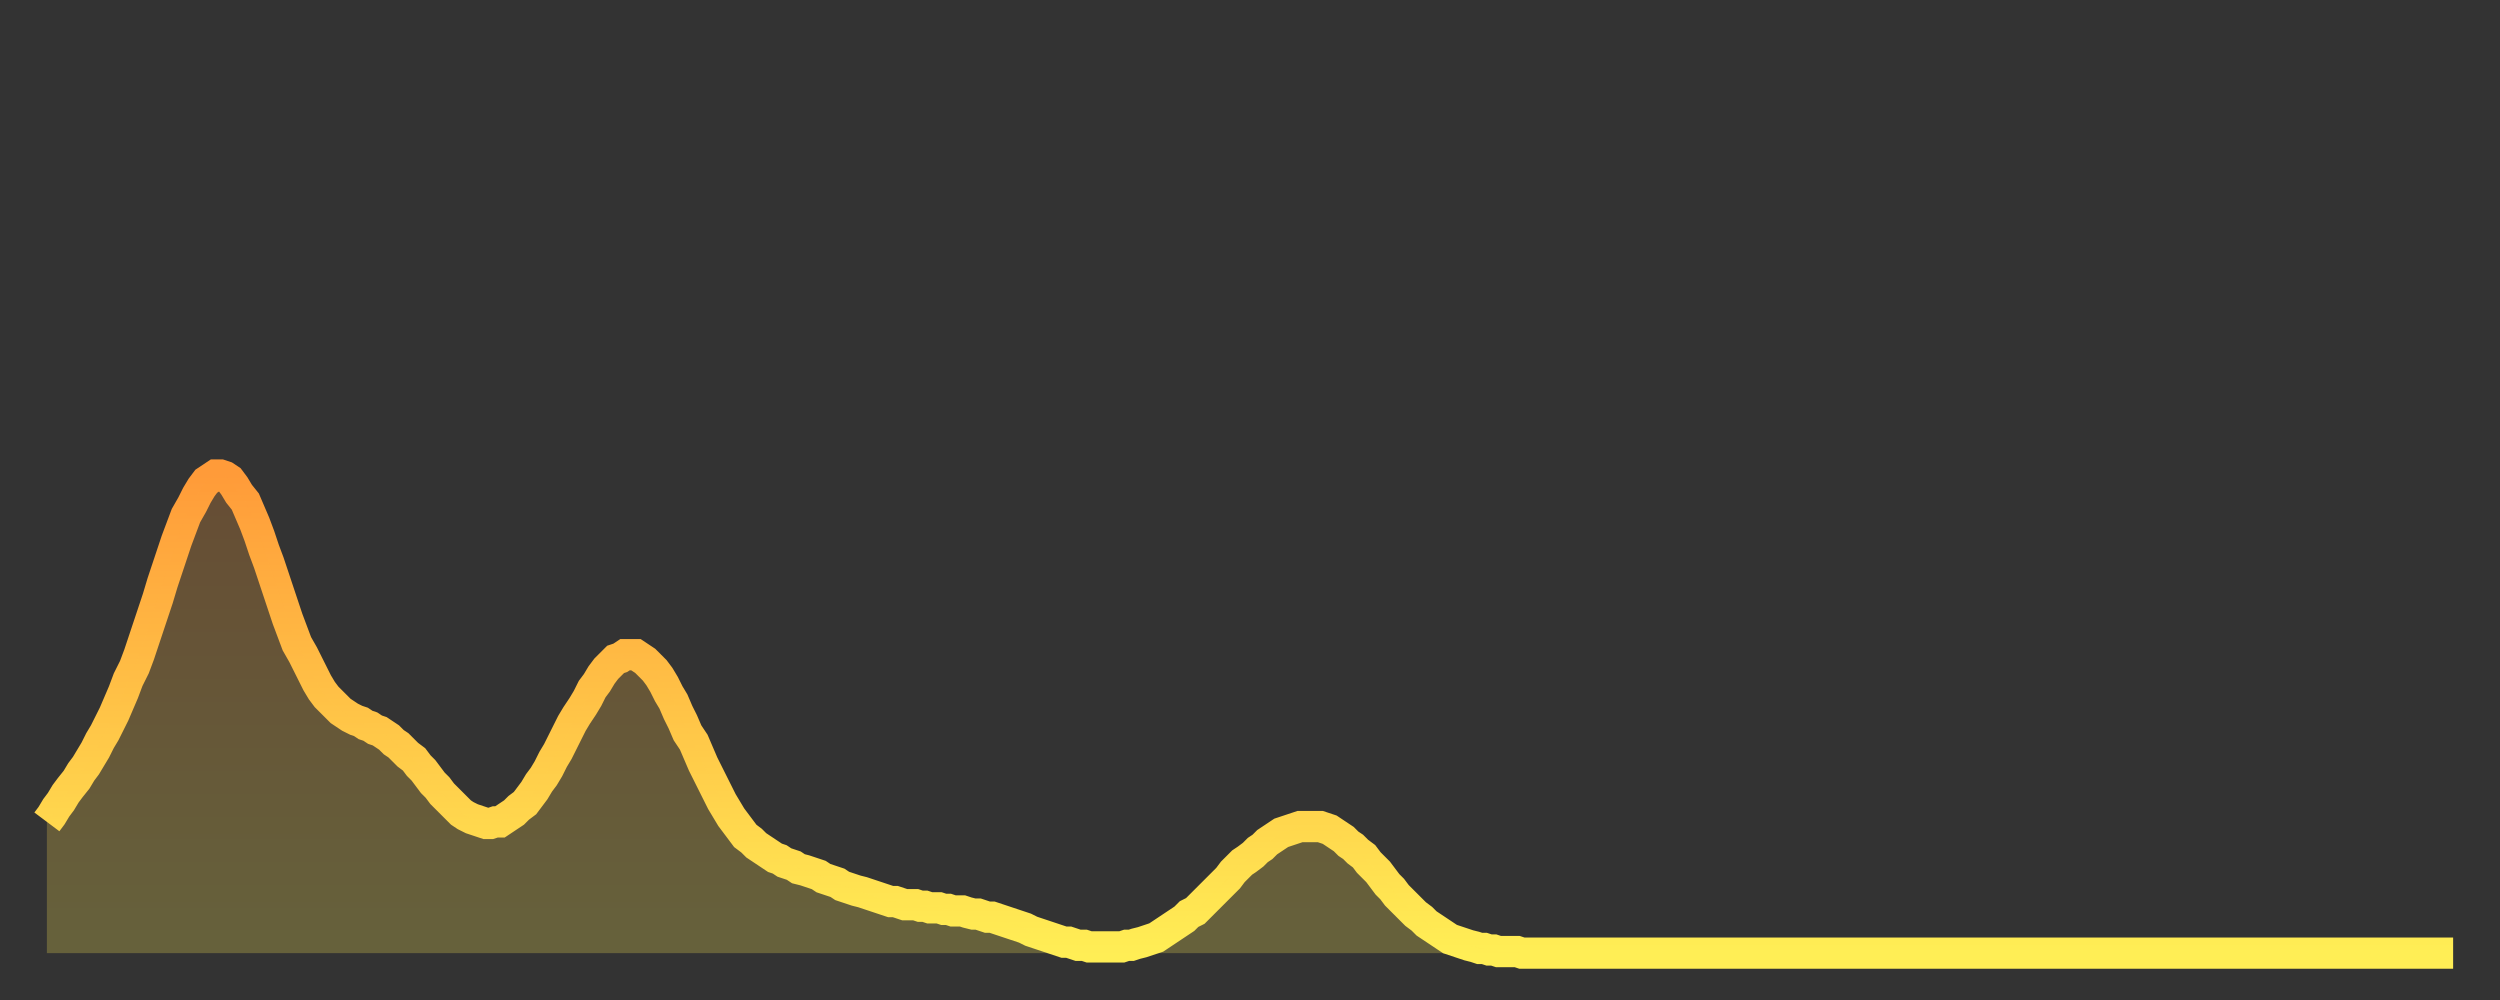 <?xml version="1.0" encoding="utf-8" ?>
<svg baseProfile="full" height="64" version="1.1" width="160" xmlns="http://www.w3.org/2000/svg" xmlns:ev="http://www.w3.org/2001/xml-events" xmlns:xlink="http://www.w3.org/1999/xlink"><rect width="100%" height="100%" fill="#333333" stroke="none"/><defs><linearGradient id="id188824" x1="0" x2="0" y1="0" y2="1"><stop offset="0%" stop-color="#ff9b39" /><stop offset="50%" stop-color="#ffc447" /><stop offset="100%" stop-color="#ffee55" /></linearGradient></defs><g transform="translate(3,3)"><g><path d="M 0.0 49.6 0.3 49.2 0.6 48.7 0.9 48.3 1.2 47.8 1.5 47.4 1.9 46.9 2.2 46.4 2.5 46.0 2.8 45.5 3.1 45.0 3.4 44.4 3.7 43.9 4.0 43.3 4.3 42.7 4.6 42.0 4.9 41.3 5.2 40.5 5.6 39.7 5.9 38.9 6.2 38.0 6.5 37.1 6.8 36.2 7.1 35.3 7.4 34.3 7.7 33.4 8.0 32.5 8.3 31.6 8.6 30.8 8.9 30.0 9.3 29.3 9.6 28.7 9.9 28.2 10.2 27.8 10.5 27.6 10.8 27.4 11.1 27.4 11.4 27.5 11.7 27.7 12.0 28.1 12.3 28.6 12.7 29.1 13.0 29.8 13.3 30.5 13.6 31.3 13.9 32.2 14.2 33.0 14.5 33.9 14.8 34.8 15.1 35.7 15.4 36.6 15.7 37.4 16.0 38.2 16.4 38.9 16.7 39.5 17.0 40.1 17.3 40.7 17.6 41.2 17.9 41.6 18.2 41.9 18.5 42.2 18.8 42.5 19.1 42.7 19.4 42.9 19.8 43.1 20.1 43.2 20.4 43.4 20.7 43.5 21.0 43.7 21.3 43.8 21.6 44.0 21.9 44.2 22.2 44.5 22.5 44.7 22.8 45.0 23.1 45.3 23.5 45.6 23.8 46.0 24.1 46.3 24.4 46.7 24.7 47.1 25.0 47.4 25.3 47.8 25.6 48.1 25.9 48.4 26.2 48.7 26.5 49.0 26.8 49.2 27.2 49.4 27.5 49.5 27.8 49.6 28.1 49.7 28.4 49.7 28.7 49.6 29.0 49.6 29.3 49.4 29.6 49.2 29.9 49.0 30.2 48.7 30.6 48.4 30.9 48.0 31.2 47.6 31.5 47.1 31.8 46.7 32.1 46.2 32.4 45.6 32.7 45.1 33.0 44.5 33.3 43.9 33.6 43.3 33.9 42.8 34.3 42.2 34.6 41.7 34.9 41.1 35.2 40.7 35.5 40.2 35.8 39.8 36.1 39.5 36.4 39.2 36.7 39.1 37.0 38.9 37.3 38.9 37.7 38.9 38.0 39.1 38.3 39.3 38.6 39.6 38.9 39.9 39.2 40.3 39.5 40.8 39.8 41.4 40.1 41.9 40.4 42.6 40.7 43.2 41.0 43.9 41.4 44.5 41.7 45.2 42.0 45.9 42.3 46.5 42.6 47.1 42.9 47.7 43.2 48.3 43.5 48.8 43.8 49.3 44.1 49.7 44.4 50.1 44.7 50.5 45.1 50.8 45.4 51.1 45.7 51.3 46.0 51.5 46.3 51.7 46.6 51.9 46.9 52.0 47.2 52.2 47.5 52.3 47.8 52.4 48.1 52.6 48.5 52.7 48.8 52.8 49.1 52.9 49.4 53.0 49.7 53.2 50.0 53.3 50.3 53.4 50.6 53.5 50.9 53.7 51.2 53.8 51.5 53.9 51.8 54.0 52.2 54.1 52.5 54.2 52.8 54.3 53.1 54.4 53.4 54.5 53.7 54.6 54.0 54.7 54.3 54.7 54.6 54.8 54.9 54.9 55.2 54.9 55.6 54.9 55.9 55.0 56.2 55.0 56.5 55.1 56.8 55.1 57.1 55.1 57.4 55.2 57.7 55.2 58.0 55.3 58.3 55.3 58.6 55.3 58.9 55.4 59.3 55.5 59.6 55.5 59.9 55.6 60.2 55.7 60.5 55.7 60.8 55.8 61.1 55.9 61.4 56.0 61.7 56.1 62.0 56.2 62.3 56.3 62.6 56.4 63.0 56.6 63.3 56.7 63.6 56.8 63.9 56.9 64.2 57.0 64.5 57.1 64.8 57.2 65.1 57.3 65.4 57.3 65.7 57.4 66.0 57.5 66.4 57.5 66.7 57.6 67.0 57.6 67.3 57.6 67.6 57.6 67.9 57.6 68.2 57.6 68.5 57.6 68.8 57.6 69.1 57.5 69.4 57.5 69.7 57.4 70.1 57.3 70.4 57.2 70.7 57.1 71.0 57.0 71.3 56.8 71.6 56.6 71.9 56.4 72.2 56.2 72.5 56.0 72.8 55.8 73.1 55.5 73.5 55.3 73.8 55.0 74.1 54.7 74.4 54.4 74.7 54.1 75.0 53.8 75.3 53.5 75.6 53.2 75.9 52.8 76.2 52.5 76.5 52.2 76.8 52.0 77.2 51.7 77.5 51.4 77.8 51.2 78.1 50.9 78.4 50.7 78.7 50.5 79.0 50.3 79.3 50.2 79.6 50.1 79.9 50.0 80.2 49.9 80.5 49.9 80.9 49.9 81.2 49.9 81.5 49.9 81.8 50.0 82.1 50.1 82.4 50.3 82.7 50.5 83.0 50.7 83.3 51.0 83.6 51.2 83.9 51.5 84.3 51.8 84.6 52.2 84.9 52.5 85.2 52.8 85.5 53.2 85.8 53.6 86.1 53.9 86.4 54.3 86.7 54.6 87.0 54.9 87.3 55.2 87.6 55.5 88.0 55.8 88.3 56.1 88.6 56.3 88.9 56.5 89.2 56.7 89.5 56.9 89.8 57.1 90.1 57.2 90.4 57.3 90.7 57.4 91.0 57.5 91.4 57.6 91.7 57.7 92.0 57.7 92.3 57.8 92.6 57.8 92.9 57.9 93.2 57.9 93.5 57.9 93.8 57.9 94.1 57.9 94.4 58.0 94.7 58.0 95.1 58.0 95.4 58.0 95.7 58.0 96.0 58.0 96.3 58.0 96.6 58.0 96.9 58.0 97.2 58.0 97.5 58.0 97.8 58.0 98.1 58.0 98.4 58.0 98.8 58.0 99.1 58.0 99.4 58.0 99.7 58.0 100.0 58.0 100.3 58.0 100.6 58.0 100.9 58.0 101.2 58.0 101.5 58.0 101.8 58.0 102.2 58.0 102.5 58.0 102.8 58.0 103.1 58.0 103.4 58.0 103.7 58.0 104.0 58.0 104.3 58.0 104.6 58.0 104.9 58.0 105.2 58.0 105.5 58.0 105.9 58.0 106.2 58.0 106.5 58.0 106.8 58.0 107.1 58.0 107.4 58.0 107.7 58.0 108.0 58.0 108.3 58.0 108.6 58.0 108.9 58.0 109.3 58.0 109.6 58.0 109.9 58.0 110.2 58.0 110.5 58.0 110.8 58.0 111.1 58.0 111.4 58.0 111.7 58.0 112.0 58.0 112.3 58.0 112.6 58.0 113.0 58.0 113.3 58.0 113.6 58.0 113.9 58.0 114.2 58.0 114.5 58.0 114.8 58.0 115.1 58.0 115.4 58.0 115.7 58.0 116.0 58.0 116.3 58.0 116.7 58.0 117.0 58.0 117.3 58.0 117.6 58.0 117.9 58.0 118.2 58.0 118.5 58.0 118.8 58.0 119.1 58.0 119.4 58.0 119.7 58.0 120.1 58.0 120.4 58.0 120.7 58.0 121.0 58.0 121.3 58.0 121.6 58.0 121.9 58.0 122.2 58.0 122.5 58.0 122.8 58.0 123.1 58.0 123.4 58.0 123.8 58.0 124.1 58.0 124.4 58.0 124.7 58.0 125.0 58.0 125.3 58.0 125.6 58.0 125.9 58.0 126.2 58.0 126.5 58.0 126.8 58.0 127.2 58.0 127.5 58.0 127.8 58.0 128.1 58.0 128.4 58.0 128.7 58.0 129.0 58.0 129.3 58.0 129.6 58.0 129.9 58.0 130.2 58.0 130.5 58.0 130.9 58.0 131.2 58.0 131.5 58.0 131.8 58.0 132.1 58.0 132.4 58.0 132.7 58.0 133.0 58.0 133.3 58.0 133.6 58.0 133.9 58.0 134.2 58.0 134.6 58.0 134.9 58.0 135.2 58.0 135.5 58.0 135.8 58.0 136.1 58.0 136.4 58.0 136.7 58.0 137.0 58.0 137.3 58.0 137.6 58.0 138.0 58.0 138.3 58.0 138.6 58.0 138.9 58.0 139.2 58.0 139.5 58.0 139.8 58.0 140.1 58.0 140.4 58.0 140.7 58.0 141.0 58.0 141.3 58.0 141.7 58.0 142.0 58.0 142.3 58.0 142.6 58.0 142.9 58.0 143.2 58.0 143.5 58.0 143.8 58.0 144.1 58.0 144.4 58.0 144.7 58.0 145.1 58.0 145.4 58.0 145.7 58.0 146.0 58.0 146.3 58.0 146.6 58.0 146.9 58.0 147.2 58.0 147.5 58.0 147.8 58.0 148.1 58.0 148.4 58.0 148.8 58.0 149.1 58.0 149.4 58.0 149.7 58.0 150.0 58.0 150.3 58.0 150.6 58.0 150.9 58.0 151.2 58.0 151.5 58.0 151.8 58.0 152.1 58.0 152.5 58.0 152.8 58.0 153.1 58.0 153.4 58.0 153.7 58.0 154.0 58.0" fill="none" id="graph-curve" opacity="1" stroke="url(#id188824)" stroke-width="2" /><path d="M 0 58 L 0.0 49.6 0.3 49.2 0.6 48.7 0.9 48.3 1.2 47.8 1.5 47.4 1.9 46.9 2.2 46.4 2.5 46.0 2.8 45.5 3.1 45.0 3.4 44.4 3.7 43.9 4.0 43.3 4.3 42.7 4.6 42.0 4.9 41.3 5.2 40.5 5.6 39.7 5.9 38.9 6.2 38.0 6.5 37.1 6.8 36.2 7.1 35.3 7.4 34.3 7.7 33.4 8.0 32.5 8.3 31.6 8.6 30.8 8.9 30.0 9.3 29.3 9.6 28.7 9.9 28.2 10.2 27.8 10.5 27.6 10.8 27.4 11.1 27.4 11.4 27.5 11.7 27.7 12.0 28.1 12.3 28.6 12.7 29.1 13.0 29.8 13.3 30.5 13.6 31.3 13.9 32.2 14.2 33.0 14.5 33.9 14.8 34.8 15.1 35.7 15.4 36.6 15.7 37.4 16.0 38.2 16.4 38.9 16.7 39.5 17.0 40.1 17.3 40.7 17.6 41.2 17.9 41.6 18.2 41.9 18.5 42.2 18.8 42.5 19.1 42.7 19.4 42.9 19.8 43.1 20.1 43.2 20.4 43.4 20.7 43.5 21.0 43.7 21.3 43.8 21.6 44.0 21.9 44.2 22.2 44.5 22.5 44.7 22.8 45.0 23.1 45.3 23.5 45.6 23.8 46.0 24.1 46.3 24.4 46.7 24.7 47.1 25.0 47.4 25.3 47.8 25.6 48.1 25.9 48.4 26.2 48.7 26.5 49.0 26.8 49.2 27.2 49.4 27.5 49.5 27.8 49.6 28.1 49.7 28.4 49.7 28.7 49.6 29.0 49.6 29.3 49.4 29.6 49.2 29.9 49.0 30.2 48.7 30.6 48.4 30.9 48.0 31.2 47.6 31.5 47.1 31.8 46.7 32.1 46.2 32.4 45.6 32.7 45.1 33.0 44.5 33.3 43.9 33.6 43.3 33.9 42.8 34.3 42.2 34.6 41.7 34.9 41.1 35.2 40.7 35.5 40.2 35.8 39.8 36.1 39.5 36.4 39.2 36.7 39.1 37.0 38.9 37.3 38.9 37.7 38.9 38.0 39.1 38.3 39.3 38.6 39.6 38.9 39.9 39.2 40.3 39.5 40.8 39.8 41.4 40.1 41.9 40.4 42.6 40.7 43.2 41.0 43.9 41.4 44.5 41.7 45.2 42.0 45.9 42.3 46.5 42.6 47.1 42.9 47.7 43.2 48.3 43.5 48.8 43.8 49.3 44.1 49.7 44.4 50.1 44.7 50.5 45.1 50.8 45.4 51.1 45.7 51.3 46.0 51.5 46.3 51.7 46.6 51.9 46.9 52.0 47.2 52.2 47.5 52.3 47.8 52.4 48.1 52.6 48.5 52.7 48.8 52.8 49.1 52.9 49.4 53.0 49.7 53.2 50.0 53.3 50.3 53.4 50.6 53.5 50.9 53.7 51.2 53.8 51.5 53.9 51.8 54.0 52.2 54.1 52.5 54.2 52.8 54.3 53.1 54.4 53.4 54.5 53.7 54.6 54.0 54.7 54.3 54.7 54.6 54.8 54.9 54.9 55.2 54.9 55.6 54.9 55.9 55.0 56.2 55.0 56.5 55.1 56.8 55.1 57.1 55.1 57.4 55.2 57.7 55.2 58.0 55.3 58.3 55.3 58.6 55.3 58.9 55.4 59.3 55.5 59.6 55.5 59.9 55.6 60.2 55.7 60.5 55.7 60.8 55.8 61.1 55.9 61.4 56.0 61.7 56.1 62.0 56.2 62.3 56.3 62.6 56.4 63.0 56.6 63.3 56.7 63.6 56.8 63.9 56.9 64.2 57.0 64.5 57.1 64.8 57.2 65.1 57.3 65.4 57.3 65.7 57.4 66.0 57.5 66.4 57.5 66.7 57.6 67.0 57.6 67.3 57.6 67.6 57.6 67.9 57.6 68.2 57.6 68.5 57.6 68.8 57.6 69.1 57.5 69.4 57.5 69.7 57.4 70.1 57.3 70.4 57.2 70.7 57.1 71.0 57.0 71.3 56.8 71.6 56.6 71.9 56.4 72.2 56.2 72.5 56.0 72.8 55.8 73.1 55.5 73.5 55.3 73.8 55.0 74.1 54.7 74.4 54.4 74.7 54.1 75.0 53.8 75.3 53.5 75.6 53.2 75.9 52.8 76.2 52.5 76.5 52.2 76.8 52.0 77.2 51.7 77.5 51.4 77.8 51.2 78.1 50.9 78.4 50.7 78.7 50.5 79.0 50.3 79.3 50.2 79.6 50.1 79.9 50.0 80.2 49.9 80.5 49.9 80.9 49.9 81.2 49.9 81.5 49.9 81.8 50.0 82.1 50.1 82.4 50.3 82.7 50.5 83.0 50.7 83.3 51.0 83.6 51.2 83.9 51.5 84.3 51.8 84.6 52.2 84.9 52.5 85.2 52.8 85.5 53.2 85.8 53.6 86.1 53.9 86.4 54.3 86.7 54.6 87.0 54.9 87.3 55.2 87.6 55.5 88.0 55.8 88.3 56.1 88.6 56.3 88.9 56.5 89.2 56.7 89.5 56.9 89.8 57.1 90.1 57.2 90.4 57.3 90.7 57.4 91.0 57.5 91.4 57.6 91.7 57.7 92.0 57.7 92.3 57.8 92.6 57.8 92.9 57.9 93.2 57.9 93.5 57.9 93.8 57.9 94.1 57.9 94.4 58.0 94.7 58.0 95.1 58.0 95.4 58.0 95.7 58.0 96.0 58.0 96.3 58.0 96.6 58.0 96.9 58.0 97.2 58.0 97.5 58.0 97.8 58.0 98.1 58.0 98.4 58.0 98.8 58.0 99.1 58.0 99.4 58.0 99.7 58.0 100.0 58.0 100.3 58.0 100.6 58.0 100.9 58.0 101.2 58.0 101.5 58.0 101.8 58.0 102.2 58.0 102.5 58.0 102.8 58.0 103.1 58.0 103.4 58.0 103.7 58.0 104.0 58.0 104.3 58.0 104.6 58.0 104.9 58.0 105.2 58.0 105.5 58.0 105.9 58.0 106.2 58.0 106.5 58.0 106.8 58.0 107.1 58.0 107.4 58.0 107.7 58.0 108.0 58.0 108.3 58.0 108.6 58.0 108.9 58.0 109.3 58.0 109.6 58.0 109.9 58.0 110.2 58.0 110.5 58.0 110.8 58.0 111.1 58.0 111.4 58.0 111.7 58.0 112.0 58.0 112.3 58.0 112.6 58.0 113.0 58.0 113.3 58.0 113.6 58.0 113.9 58.0 114.2 58.0 114.5 58.0 114.8 58.0 115.1 58.0 115.4 58.0 115.7 58.0 116.0 58.0 116.3 58.0 116.7 58.0 117.0 58.0 117.3 58.0 117.6 58.0 117.9 58.0 118.2 58.0 118.5 58.0 118.8 58.0 119.1 58.0 119.4 58.0 119.7 58.0 120.1 58.0 120.4 58.0 120.7 58.0 121.0 58.0 121.3 58.0 121.6 58.0 121.9 58.0 122.2 58.0 122.5 58.0 122.8 58.0 123.1 58.0 123.4 58.0 123.8 58.0 124.1 58.0 124.4 58.0 124.7 58.0 125.0 58.0 125.3 58.0 125.6 58.0 125.9 58.0 126.2 58.0 126.5 58.0 126.8 58.0 127.2 58.0 127.5 58.0 127.8 58.0 128.1 58.0 128.4 58.0 128.7 58.0 129.0 58.0 129.3 58.0 129.6 58.0 129.9 58.0 130.2 58.0 130.5 58.0 130.9 58.0 131.2 58.0 131.5 58.0 131.8 58.0 132.1 58.0 132.4 58.0 132.7 58.0 133.0 58.0 133.3 58.0 133.6 58.0 133.9 58.0 134.2 58.0 134.6 58.0 134.9 58.0 135.2 58.0 135.5 58.0 135.8 58.0 136.1 58.0 136.4 58.0 136.7 58.0 137.0 58.0 137.3 58.0 137.6 58.0 138.0 58.0 138.3 58.0 138.6 58.0 138.9 58.0 139.2 58.0 139.5 58.0 139.8 58.0 140.1 58.0 140.4 58.0 140.7 58.0 141.0 58.0 141.3 58.0 141.7 58.0 142.0 58.0 142.3 58.0 142.6 58.0 142.9 58.0 143.2 58.0 143.5 58.0 143.8 58.0 144.1 58.0 144.4 58.0 144.7 58.0 145.1 58.0 145.4 58.0 145.7 58.0 146.0 58.0 146.3 58.0 146.6 58.0 146.9 58.0 147.2 58.0 147.5 58.0 147.8 58.0 148.1 58.0 148.4 58.0 148.8 58.0 149.1 58.0 149.4 58.0 149.7 58.0 150.0 58.0 150.3 58.0 150.6 58.0 150.9 58.0 151.2 58.0 151.5 58.0 151.8 58.0 152.1 58.0 152.5 58.0 152.8 58.0 153.1 58.0 153.4 58.0 153.7 58.0 154.0 58.0 154 58" fill="url(#id188824)" fill-opacity=".25" id="graph-shadow" /></g></g></svg>